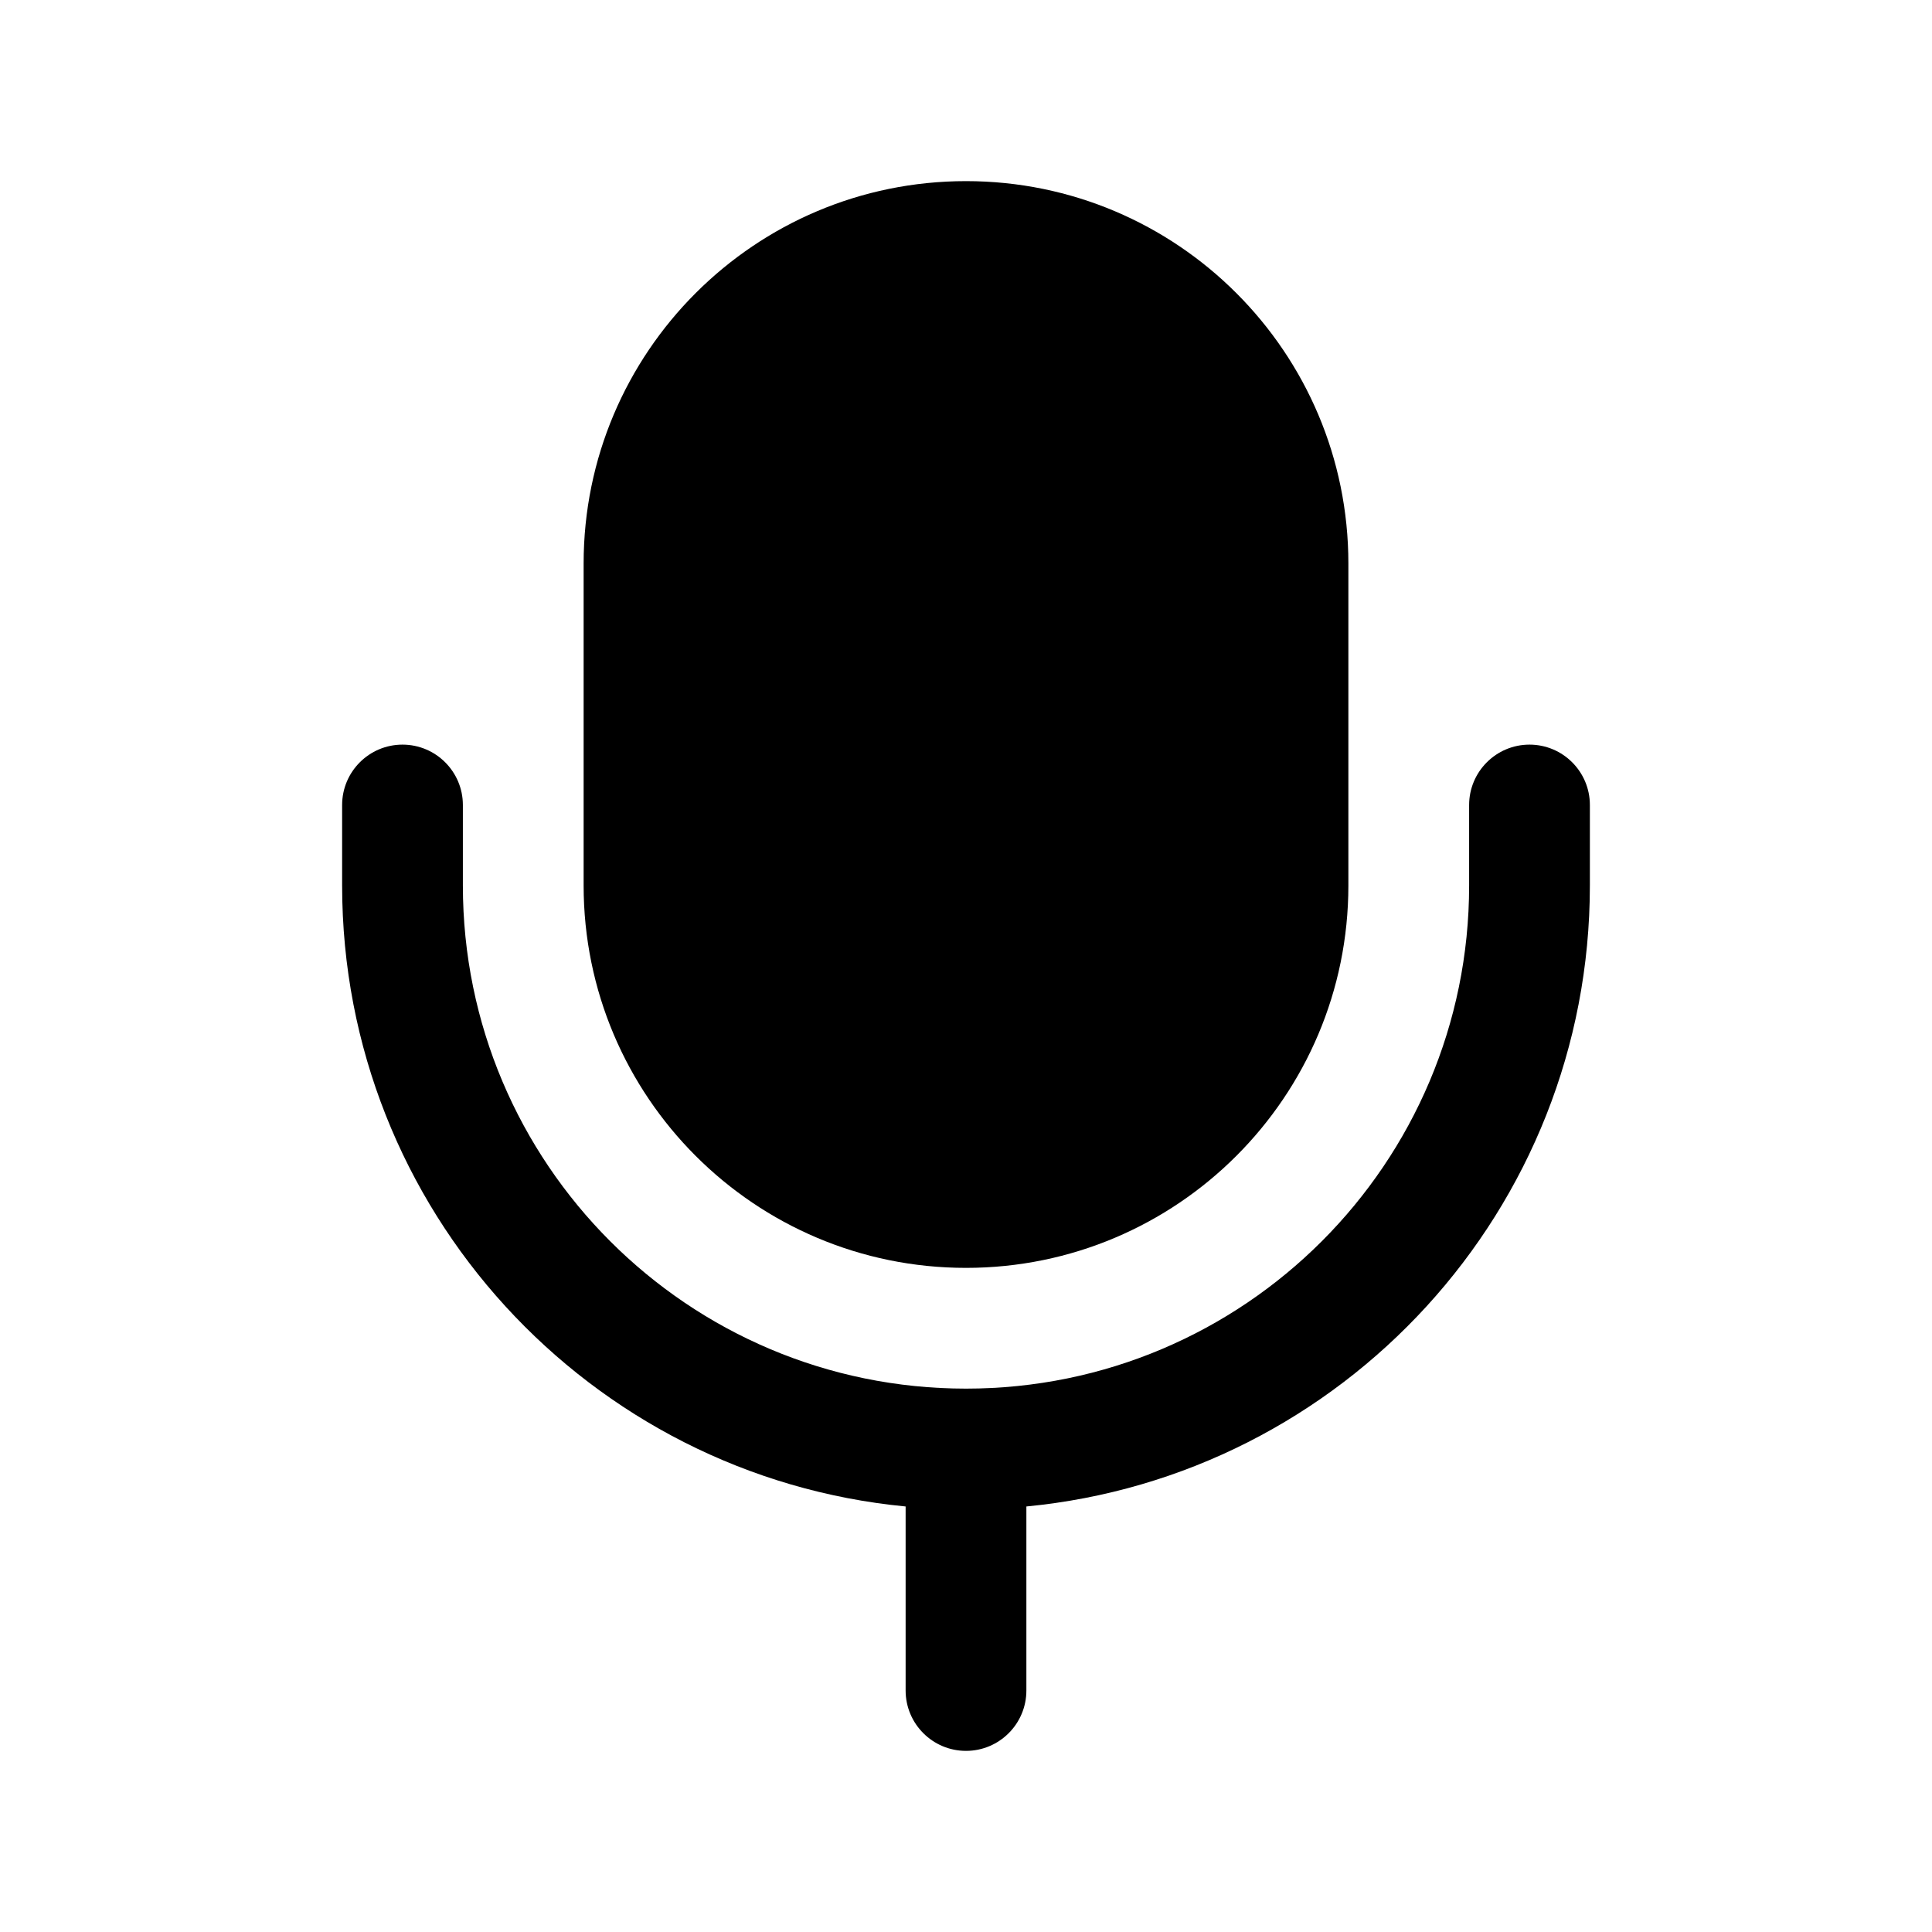 <?xml version="1.0" encoding="utf-8"?><!-- Uploaded to: SVG Repo, www.svgrepo.com, Generator: SVG Repo Mixer Tools -->
<svg width="800px" height="800px" viewBox="0 0 24 24" fill="none" xmlns="http://www.w3.org/2000/svg">
<path d="M7.25 7C7.25 4.377 9.377 2.25 12 2.25C14.623 2.25 16.75 4.377 16.75 7V11C16.75 13.623 14.623 15.75 12 15.75C9.377 15.75 7.25 13.623 7.25 11V7Z" fill="#000000"/>
<path d="M5.75 10C5.75 9.586 5.414 9.25 5 9.25C4.586 9.25 4.25 9.586 4.25 10V11C4.25 15.027 7.322 18.337 11.25 18.714V21C11.25 21.414 11.586 21.75 12 21.75C12.414 21.75 12.75 21.414 12.75 21V18.714C16.678 18.337 19.75 15.027 19.75 11V10C19.75 9.586 19.414 9.25 19 9.25C18.586 9.25 18.25 9.586 18.25 10V11C18.25 14.452 15.452 17.25 12 17.25C8.548 17.25 5.75 14.452 5.75 11V10Z" fill="#000000"/>
</svg>